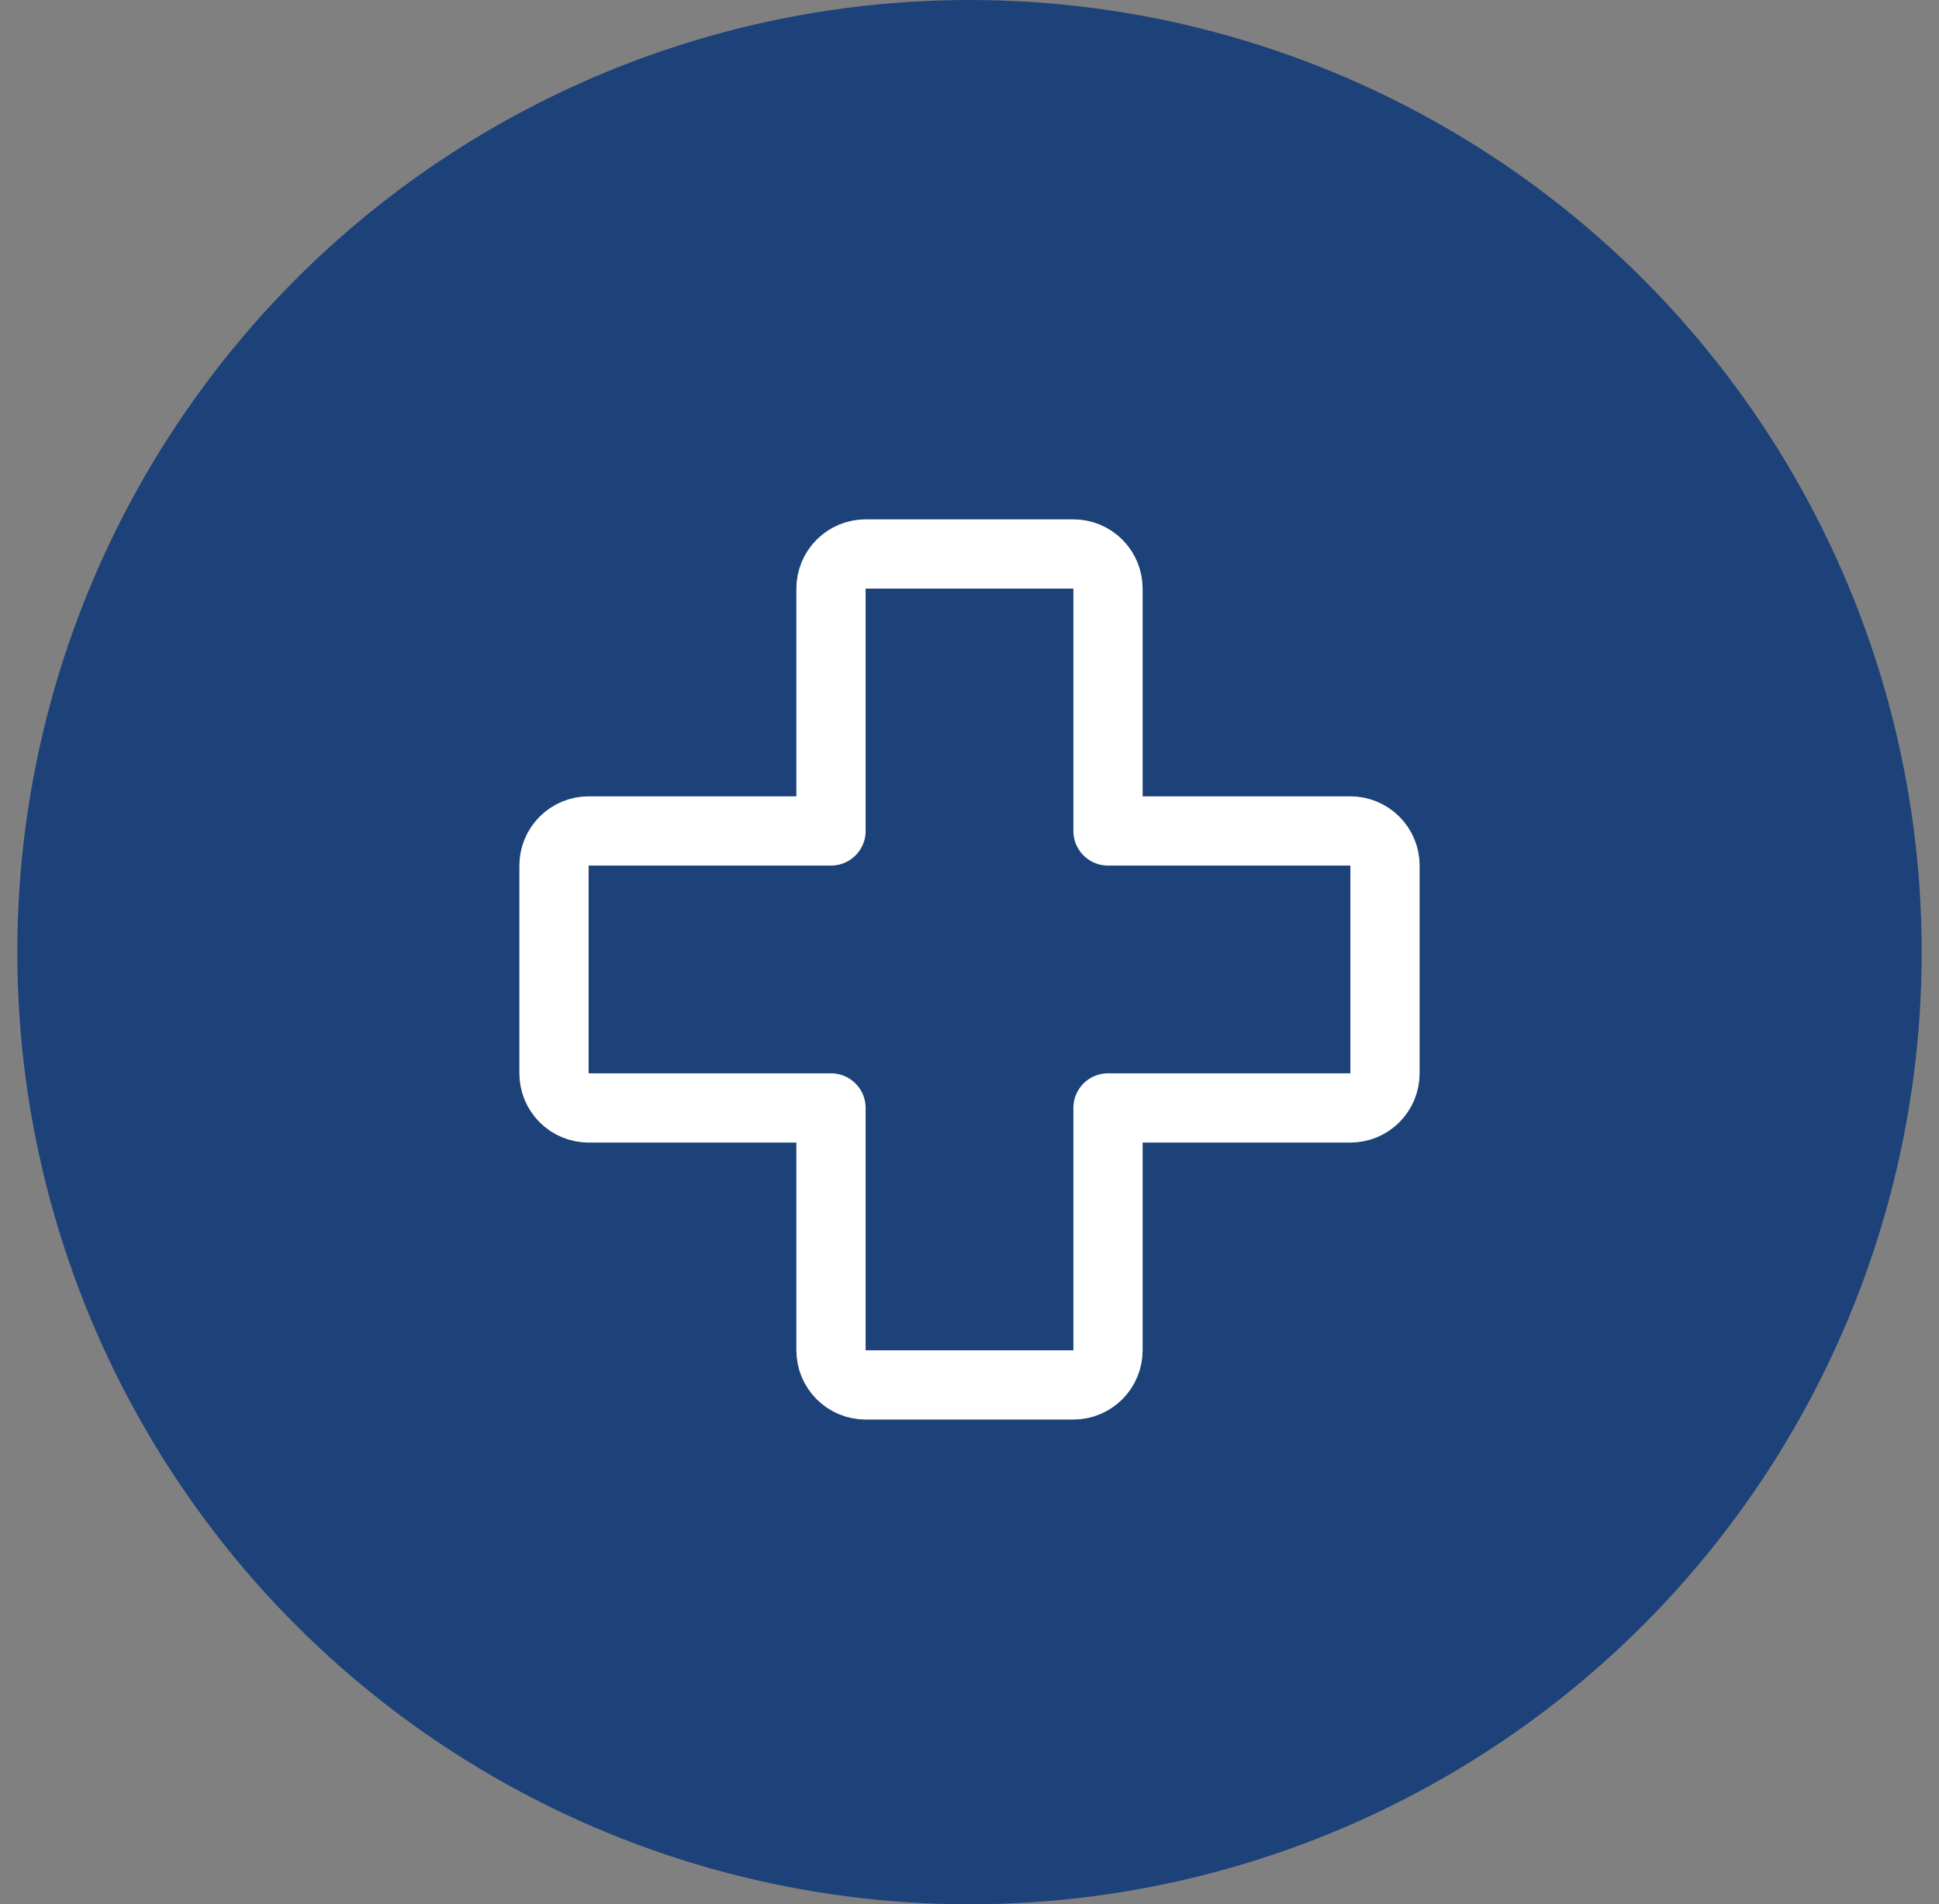 <svg xmlns="http://www.w3.org/2000/svg" width="56" height="55" viewBox="0 0 56 55" fill="none"><rect x="0" y="0" width="56" height="55" fill="#808080" stroke="none"/><circle cx="28" cy="27.5" r="27.5" fill="#1C4279"></circle><g clip-path="url(#clip0_6792_1505)"><path d="M24 32H17C16.735 32 16.48 31.895 16.293 31.707C16.105 31.52 16 31.265 16 31V25C16 24.735 16.105 24.48 16.293 24.293C16.48 24.105 16.735 24 17 24H24V17C24 16.735 24.105 16.48 24.293 16.293C24.48 16.105 24.735 16 25 16H31C31.265 16 31.52 16.105 31.707 16.293C31.895 16.48 32 16.735 32 17V24H39C39.265 24 39.52 24.105 39.707 24.293C39.895 24.48 40 24.735 40 25V31C40 31.265 39.895 31.52 39.707 31.707C39.52 31.895 39.265 32 39 32H32V39C32 39.265 31.895 39.52 31.707 39.707C31.52 39.895 31.265 40 31 40H25C24.735 40 24.48 39.895 24.293 39.707C24.105 39.52 24 39.265 24 39V32Z" stroke="white" stroke-width="2" stroke-linecap="round" stroke-linejoin="round"></path></g><defs><clipPath id="clip0_6792_1505"><rect width="32" height="32" fill="white" transform="translate(12 12)"></rect></clipPath></defs></svg>